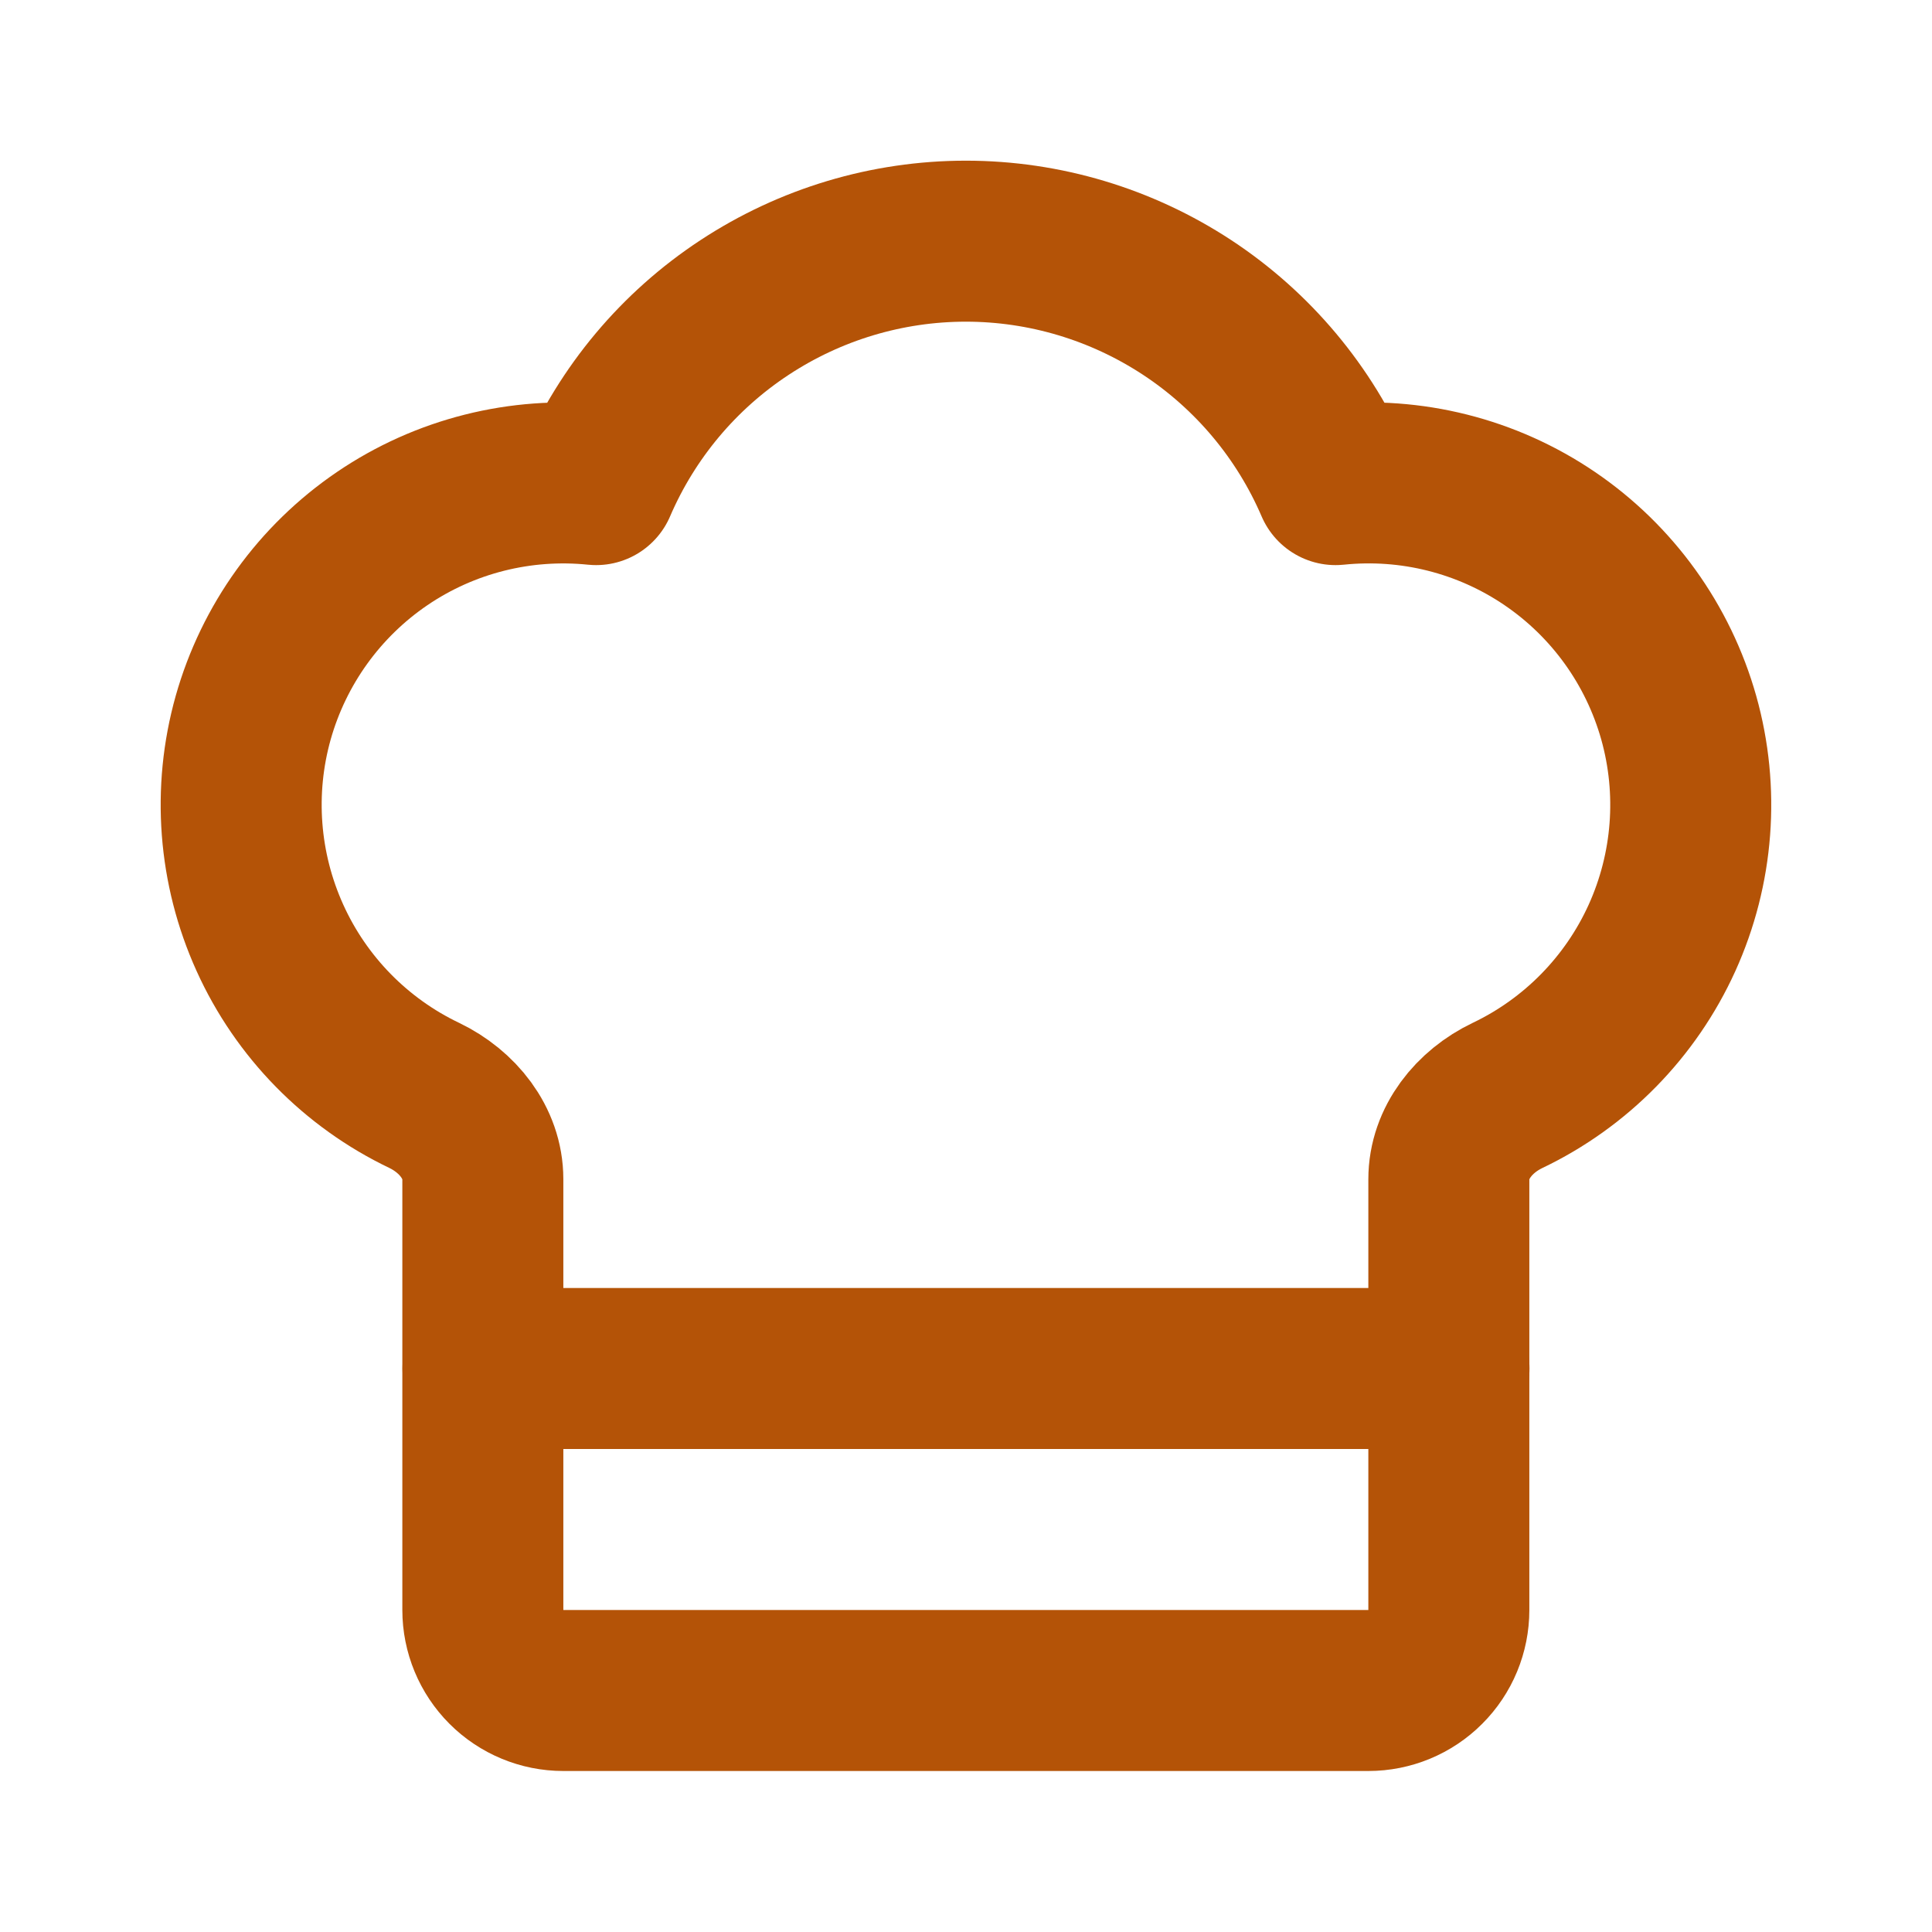 <svg width="24" height="24" viewBox="0 0 24 24" fill="none" xmlns="http://www.w3.org/2000/svg">
<path d="M16.998 21C17.263 21 17.518 20.895 17.705 20.707C17.893 20.52 17.998 20.265 17.998 20V14.65C17.998 14.193 18.314 13.806 18.725 13.609C19.576 13.203 20.256 12.51 20.646 11.651C21.035 10.792 21.109 9.824 20.854 8.916C20.598 8.008 20.031 7.22 19.251 6.69C18.471 6.16 17.529 5.923 16.591 6.02C16.205 5.122 15.564 4.357 14.748 3.82C13.931 3.283 12.976 2.996 11.998 2.996C11.021 2.996 10.065 3.283 9.249 3.82C8.432 4.357 7.791 5.122 7.405 6.02C6.468 5.924 5.526 6.161 4.747 6.691C3.968 7.221 3.401 8.009 3.145 8.916C2.89 9.823 2.964 10.791 3.353 11.65C3.741 12.508 4.421 13.202 5.271 13.608C5.682 13.806 5.998 14.193 5.998 14.649V20C5.998 20.265 6.104 20.52 6.291 20.707C6.479 20.895 6.733 21 6.998 21H16.998Z" stroke="#B45307" stroke-width="2" stroke-linecap="round" stroke-linejoin="round"/>
<path d="M6 17H18" stroke="#B45307" stroke-width="2" stroke-linecap="round" stroke-linejoin="round"/>
</svg>
